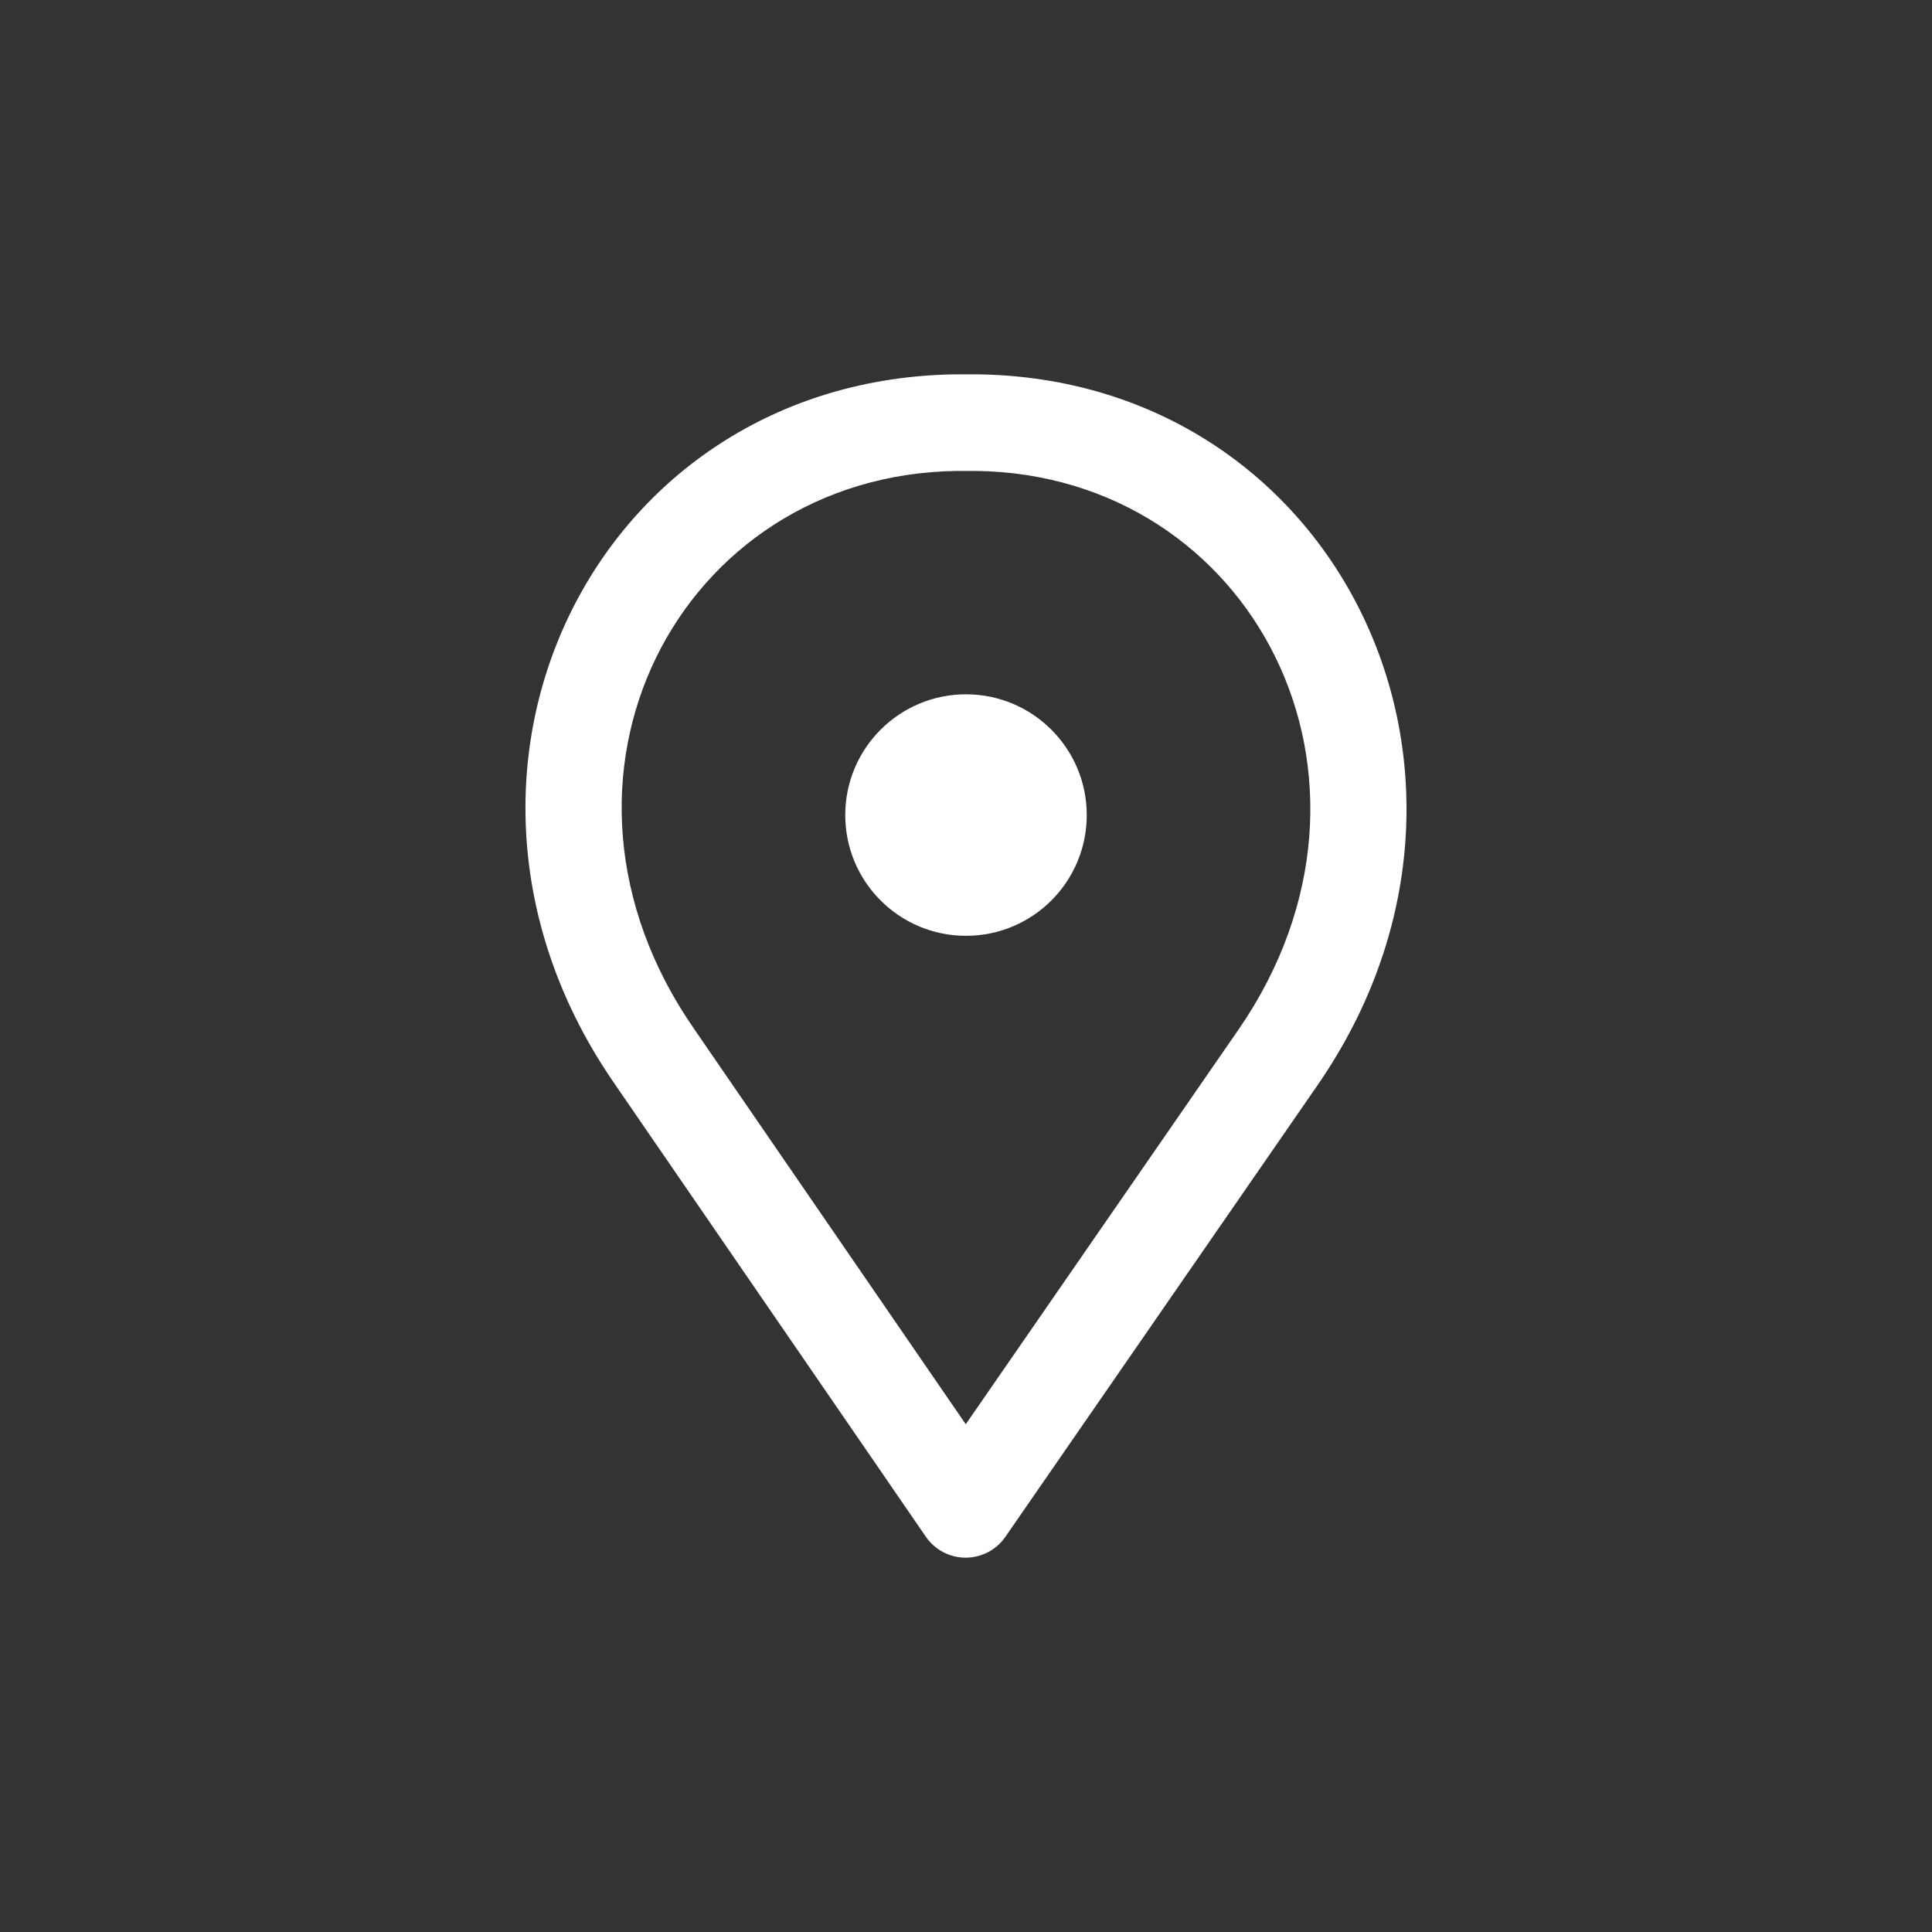 <svg width="32" height="32" viewBox="0 0 32 32" fill="none" xmlns="http://www.w3.org/2000/svg">
<rect x="0" y="0" width="32" height="32" fill="#333333" stroke="none"/>
<g id="UI/General/Store">
<path id="&#240;&#159;&#142;&#168;Core Black" fill-rule="evenodd" clip-rule="evenodd" d="M15.844 6.2V6.2L15.834 6.2C9.837 6.279 6.637 12.842 10.182 17.954L10.183 17.956L15.335 25.453C15.484 25.67 15.73 25.8 15.993 25.8C16.256 25.8 16.503 25.671 16.652 25.455L21.836 17.955L21.837 17.953C25.348 12.844 22.155 6.279 16.185 6.2L16.185 6.2H16.174H15.994H15.844ZM11.498 17.044C8.621 12.898 11.243 7.865 15.85 7.8H15.994H16.169C20.742 7.864 23.37 12.897 20.519 17.046L20.518 17.047L15.996 23.59L11.5 17.047L11.5 17.047L11.498 17.044ZM16 15.5C17.105 15.5 18 14.605 18 13.5C18 12.396 17.105 11.5 16 11.5C14.895 11.5 14 12.396 14 13.5C14 14.605 14.895 15.5 16 15.5Z" fill="white"/>
</g>
</svg>

